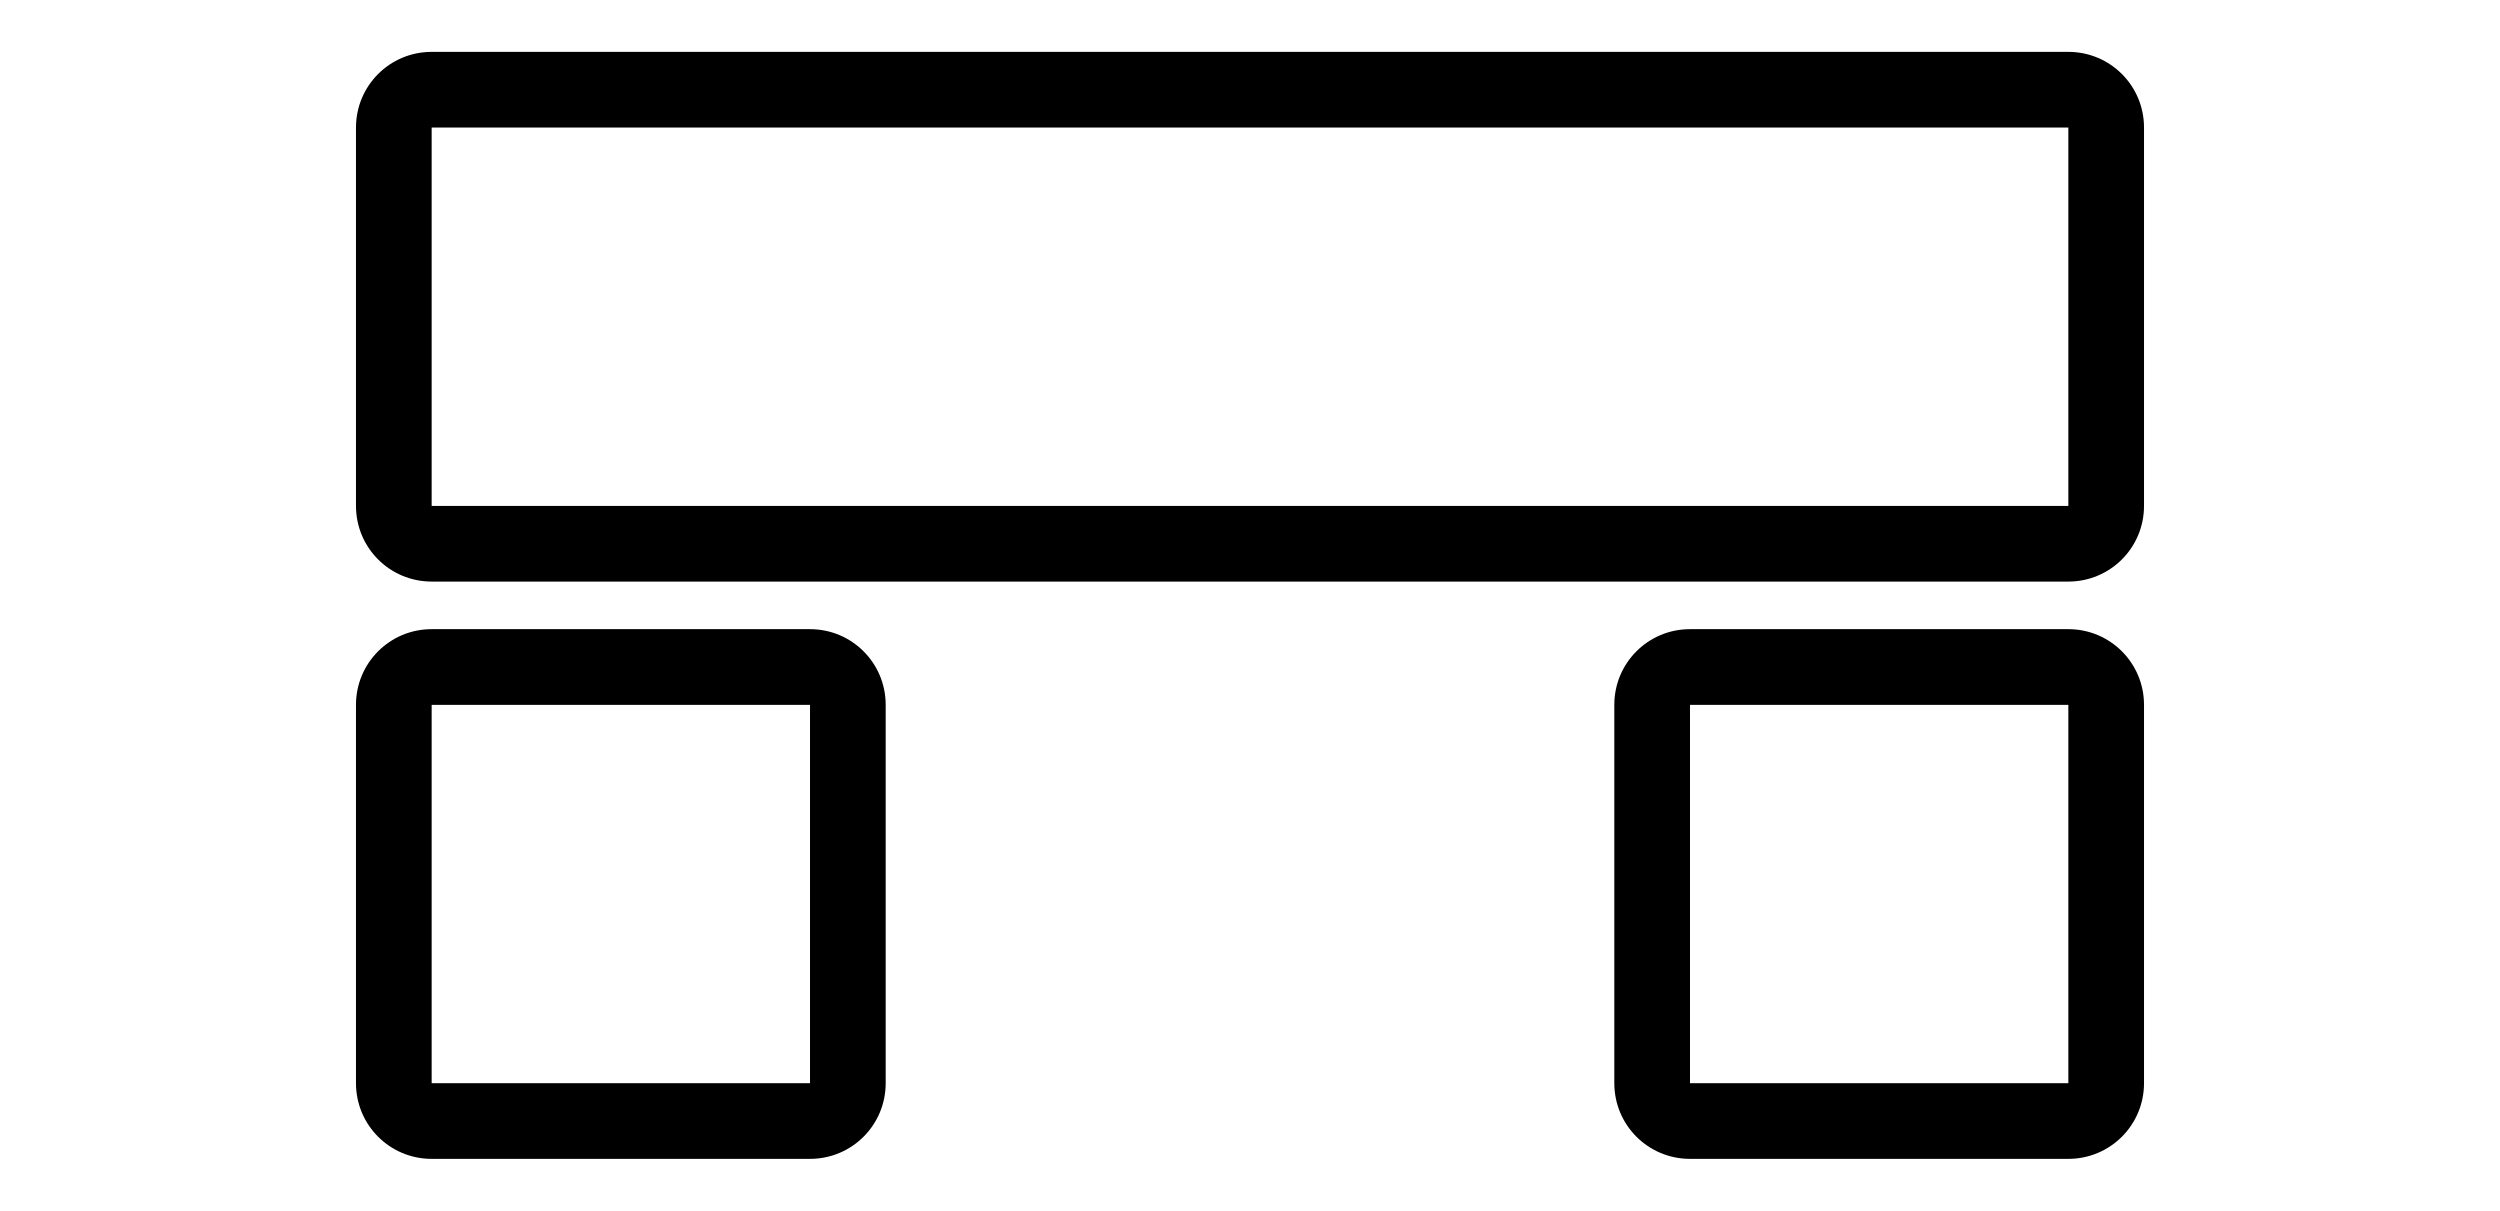 <?xml version="1.0" encoding="utf-8"?>
<!-- Generator: Adobe Illustrator 23.1.0, SVG Export Plug-In . SVG Version: 6.00 Build 0)  -->
<svg version="1.1" id="Ebene_1" xmlns="http://www.w3.org/2000/svg" xmlns:xlink="http://www.w3.org/1999/xlink" x="0px" y="0px"
	 viewBox="0 0 525.3 254.4" style="enable-background:new 0 0 525.3 254.4;" xml:space="preserve">
<path d="M434.6,106.3V26.8H90.7v79.5H434.6z M434.6,10.9c8.8,0,15.9,7.1,15.9,15.9v79.5c0,8.8-7.1,15.9-15.9,15.9H90.7
	c-8.8,0-15.9-7.1-15.9-15.9V26.8c0-8.8,7.1-15.9,15.9-15.9H434.6z"/>
<path d="M170.2,132.2H90.7c-8.8,0-15.9,7.1-15.9,15.9v79.5c0,8.8,7.1,15.9,15.9,15.9h79.5c8.8,0,15.9-7.1,15.9-15.9v-79.5
	C186.1,139.3,179,132.2,170.2,132.2z M170.2,227.6H90.7v-79.5h79.5V227.6z"/>
<path d="M434.6,132.2h-79.5c-8.8,0-15.9,7.1-15.9,15.9v79.5c0,8.8,7.1,15.9,15.9,15.9h79.5c8.8,0,15.9-7.1,15.9-15.9v-79.5
	C450.5,139.3,443.4,132.2,434.6,132.2z M434.6,227.6h-79.5v-79.5h79.5V227.6z"/>
</svg>
